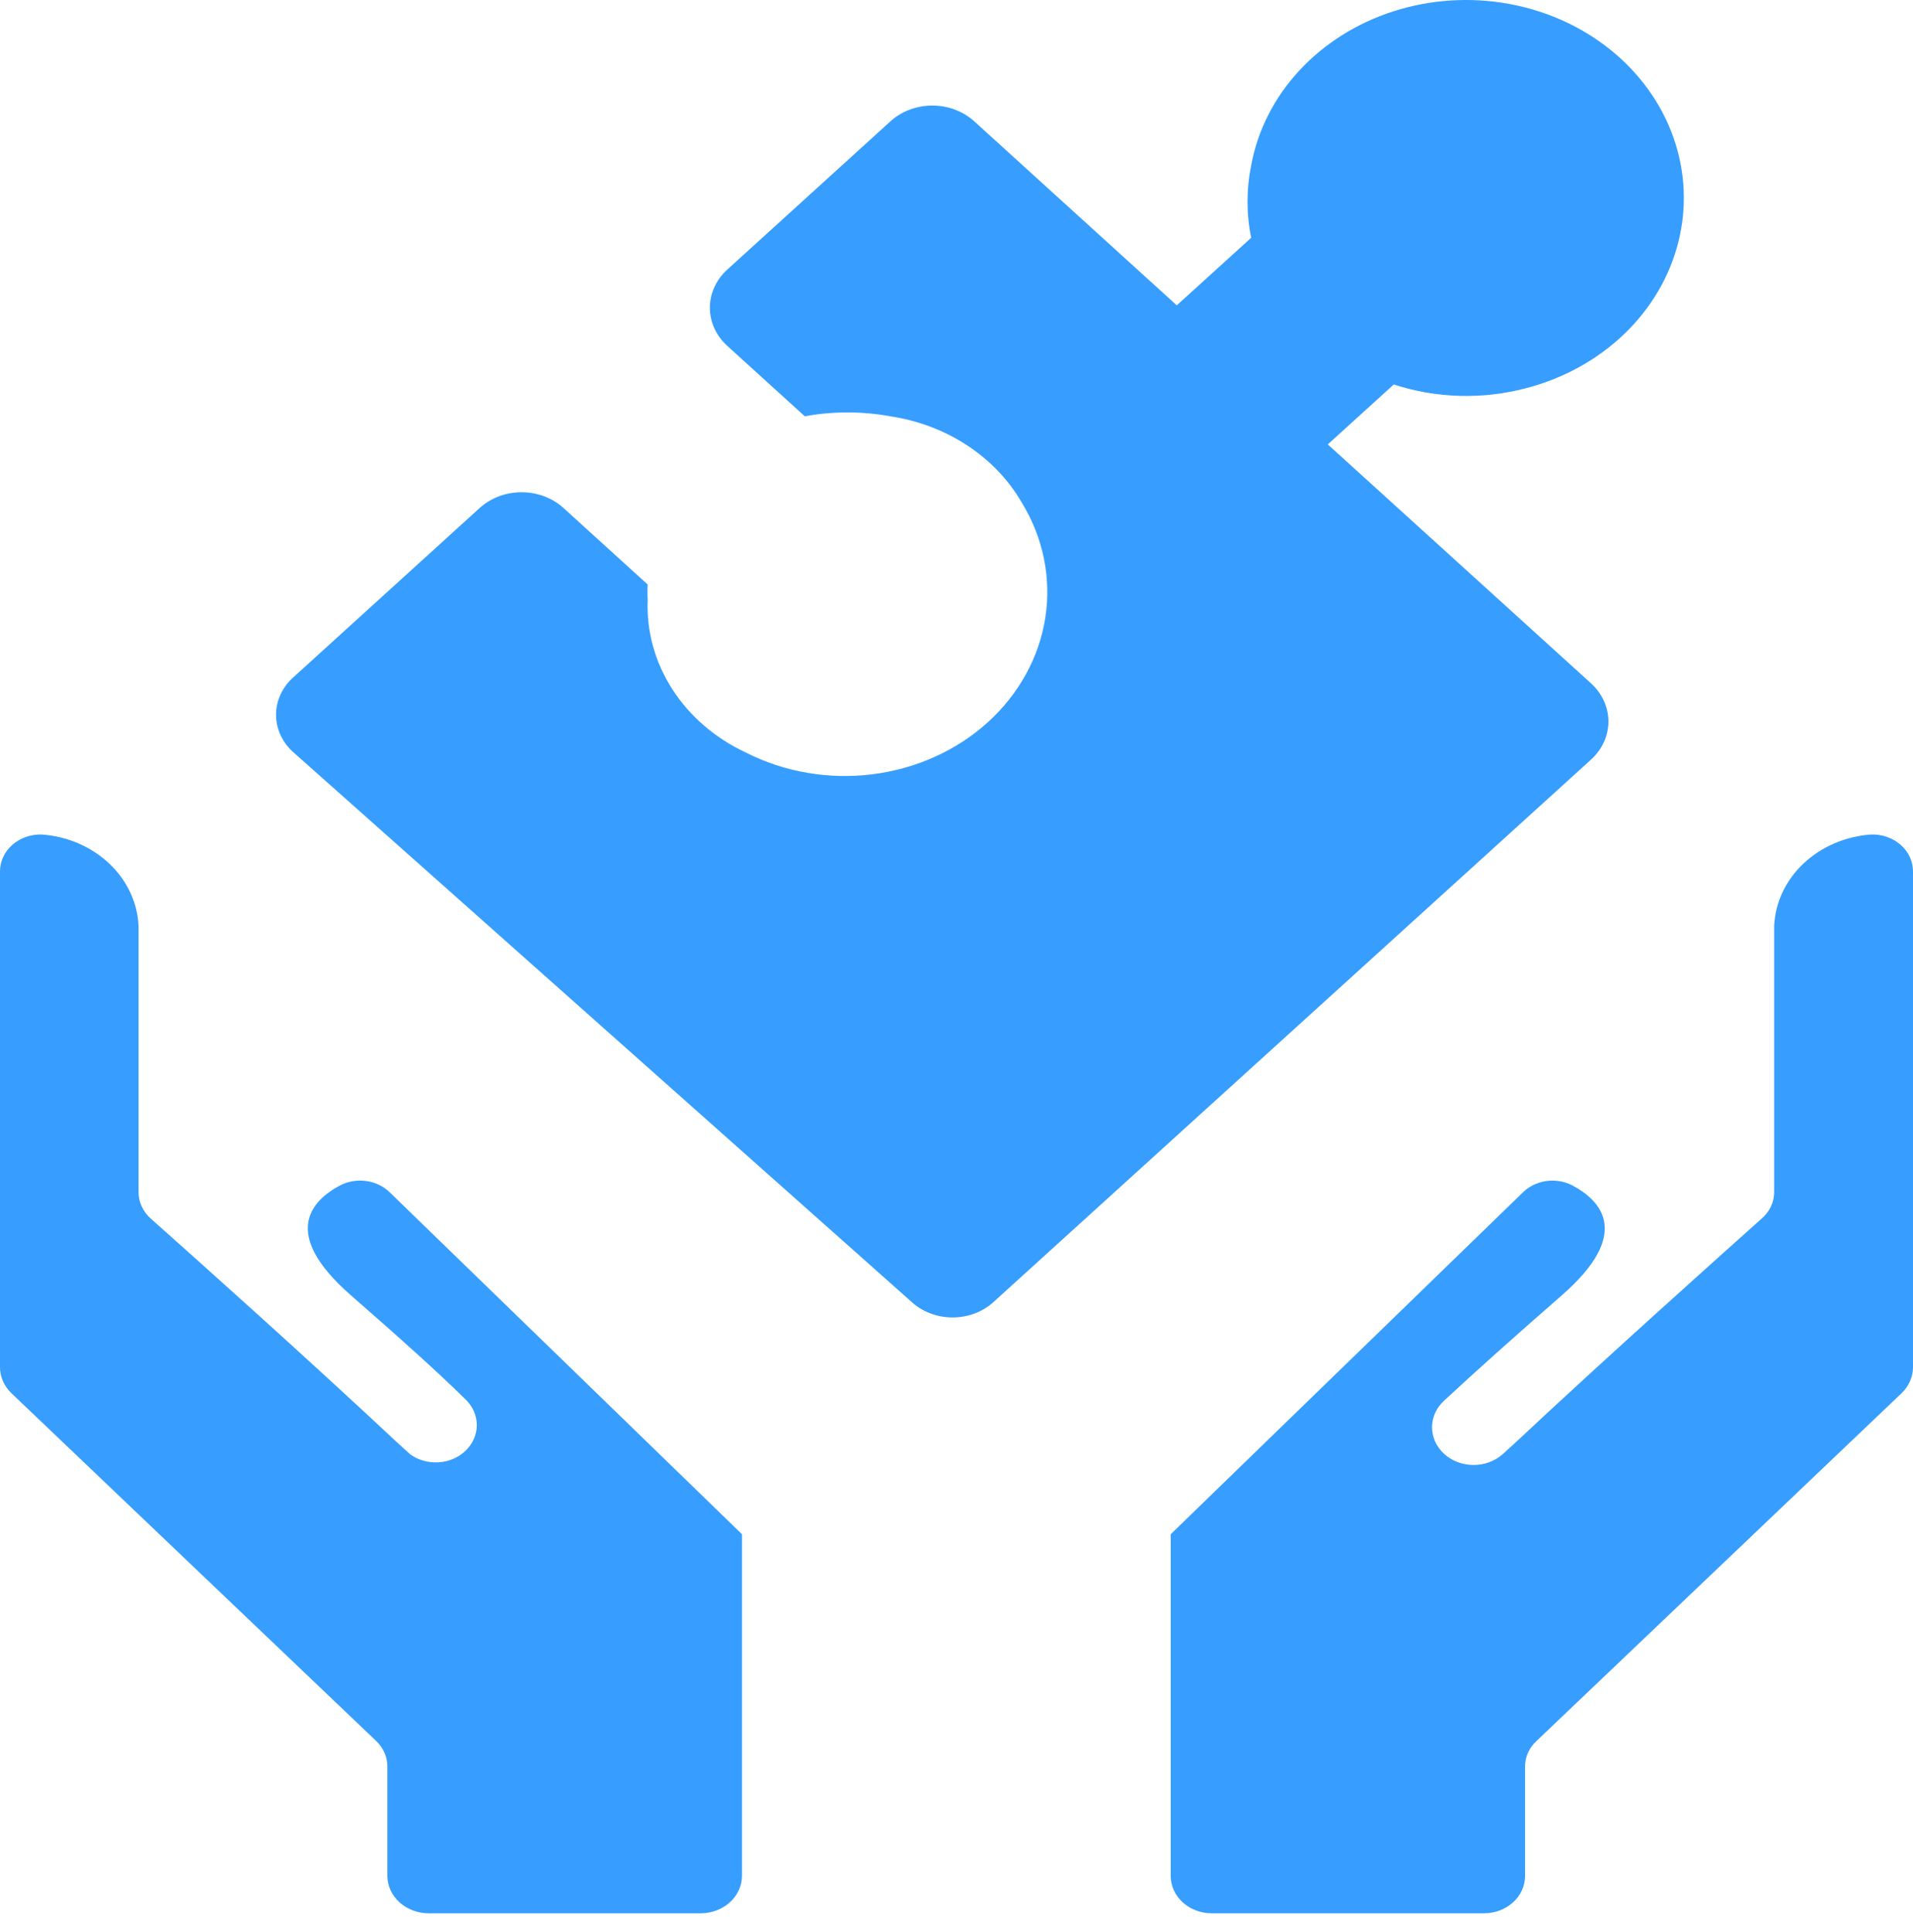 <svg width="100" height="101" viewBox="0 0 100 101" fill="none" xmlns="http://www.w3.org/2000/svg">
<g clip-path="url(#clip0_9435_27083)">
<path d="M6.41087e-05 45.563V71.453C-0.004 71.963 0.207 72.455 0.59 72.827L19.658 91.008C20.047 91.377 20.259 91.871 20.248 92.382V98.071C20.252 98.588 20.48 99.082 20.881 99.447C21.283 99.812 21.827 100.019 22.395 100.023H36.64C37.208 100.019 37.752 99.812 38.154 99.447C38.556 99.082 38.783 98.588 38.787 98.071V80.207L20.384 62.342C20.063 62.024 19.634 61.812 19.165 61.743C18.696 61.673 18.214 61.748 17.798 61.958C16.286 62.755 14.638 64.472 18.328 67.702C20.717 69.79 22.864 71.701 24.376 73.198C24.735 73.562 24.93 74.036 24.924 74.525C24.917 75.013 24.708 75.482 24.34 75.838C23.971 76.194 23.469 76.411 22.932 76.446C22.396 76.482 21.864 76.333 21.443 76.029L20.762 75.411C16.12 71.055 9.875 65.475 7.878 63.703C7.678 63.523 7.519 63.309 7.41 63.073C7.301 62.837 7.244 62.584 7.243 62.328V48.408C7.189 47.188 6.645 46.028 5.715 45.148C4.784 44.267 3.532 43.725 2.193 43.626C1.907 43.617 1.622 43.66 1.356 43.753C1.089 43.847 0.846 43.988 0.641 44.169C0.436 44.35 0.274 44.567 0.164 44.807C0.053 45.046 -0.002 45.304 6.41087e-05 45.563Z" fill="#379EFF"/>
<path d="M100 45.563V71.453C100.004 71.963 99.793 72.455 99.41 72.827L80.326 91.008C80.129 91.189 79.974 91.403 79.87 91.639C79.766 91.875 79.716 92.128 79.721 92.382V98.071C79.721 98.587 79.497 99.081 79.098 99.446C78.698 99.812 78.156 100.019 77.589 100.023H63.344C63.063 100.023 62.783 99.972 62.523 99.874C62.262 99.776 62.026 99.632 61.826 99.451C61.627 99.27 61.469 99.055 61.361 98.818C61.253 98.581 61.197 98.328 61.197 98.071V80.207L79.6 62.342C79.919 62.025 80.346 61.814 80.812 61.744C81.279 61.675 81.757 61.75 82.171 61.958C83.683 62.755 85.347 64.472 81.657 67.702C79.268 69.79 77.12 71.701 75.517 73.198C75.105 73.563 74.868 74.061 74.859 74.585C74.851 75.108 75.071 75.613 75.472 75.988C75.873 76.363 76.422 76.579 76.998 76.586C77.573 76.594 78.129 76.394 78.542 76.029L79.222 75.411C83.865 71.055 90.11 65.475 92.091 63.703C92.296 63.526 92.46 63.313 92.572 63.076C92.683 62.84 92.741 62.586 92.741 62.329V48.408C92.796 47.188 93.339 46.028 94.27 45.148C95.2 44.267 96.453 43.725 97.792 43.626C98.079 43.615 98.365 43.657 98.633 43.749C98.902 43.842 99.147 43.983 99.353 44.164C99.56 44.345 99.724 44.563 99.835 44.803C99.946 45.044 100.002 45.303 100 45.563Z" fill="#379EFF"/>
<path d="M72.857 20.1C75.085 20.827 77.51 20.895 79.782 20.292C81.74 19.78 83.511 18.801 84.91 17.456C86.309 16.11 87.285 14.449 87.737 12.644C88.189 10.839 88.1 8.957 87.48 7.194C86.859 5.431 85.729 3.852 84.208 2.62C82.687 1.389 80.83 0.552 78.832 0.194C76.833 -0.163 74.765 -0.026 72.845 0.59C70.924 1.206 69.22 2.279 67.911 3.697C66.602 5.115 65.735 6.827 65.402 8.653C65.151 9.902 65.151 11.182 65.402 12.432L61.515 15.963L50.93 6.344C50.642 6.082 50.3 5.875 49.924 5.733C49.548 5.591 49.145 5.518 48.737 5.518C48.33 5.518 47.927 5.591 47.551 5.733C47.175 5.875 46.833 6.082 46.545 6.344L38.016 14.095C37.728 14.356 37.5 14.667 37.344 15.009C37.188 15.351 37.108 15.717 37.108 16.087C37.108 16.457 37.188 16.824 37.344 17.166C37.5 17.507 37.728 17.818 38.016 18.08L42.069 21.762C43.541 21.494 45.057 21.494 46.53 21.762C47.982 21.979 49.359 22.498 50.553 23.281C51.747 24.063 52.725 25.086 53.41 26.27C54.531 28.1 54.964 30.212 54.643 32.286C54.323 34.36 53.266 36.282 51.634 37.761C50.002 39.239 47.883 40.193 45.6 40.478C43.317 40.763 40.994 40.363 38.984 39.338C37.384 38.59 36.053 37.443 35.145 36.031C34.237 34.62 33.79 33.002 33.858 31.368C33.841 31.098 33.841 30.827 33.858 30.557L29.457 26.558C29.169 26.297 28.828 26.089 28.451 25.947C28.075 25.806 27.672 25.733 27.265 25.733C26.857 25.733 26.454 25.806 26.078 25.947C25.702 26.089 25.36 26.297 25.072 26.558L15.379 35.367C15.079 35.624 14.84 35.934 14.677 36.278C14.514 36.621 14.43 36.992 14.43 37.366C14.43 37.741 14.514 38.111 14.677 38.455C14.84 38.799 15.079 39.109 15.379 39.366L47.618 68.031C47.901 68.297 48.239 68.509 48.613 68.654C48.987 68.798 49.389 68.873 49.796 68.873C50.203 68.873 50.605 68.798 50.979 68.654C51.353 68.509 51.691 68.297 51.974 68.031L83.17 39.709C83.458 39.448 83.686 39.137 83.842 38.795C83.998 38.453 84.078 38.087 84.078 37.717C84.078 37.347 83.998 36.98 83.842 36.638C83.686 36.297 83.458 35.986 83.17 35.724L69.409 23.233L72.857 20.1Z" fill="#379EFF"/>
</g>
<defs>
<clipPath id="clip0_9435_27083">
<rect width="100" height="100.023" fill="white"/>
</clipPath>
</defs>
</svg>
